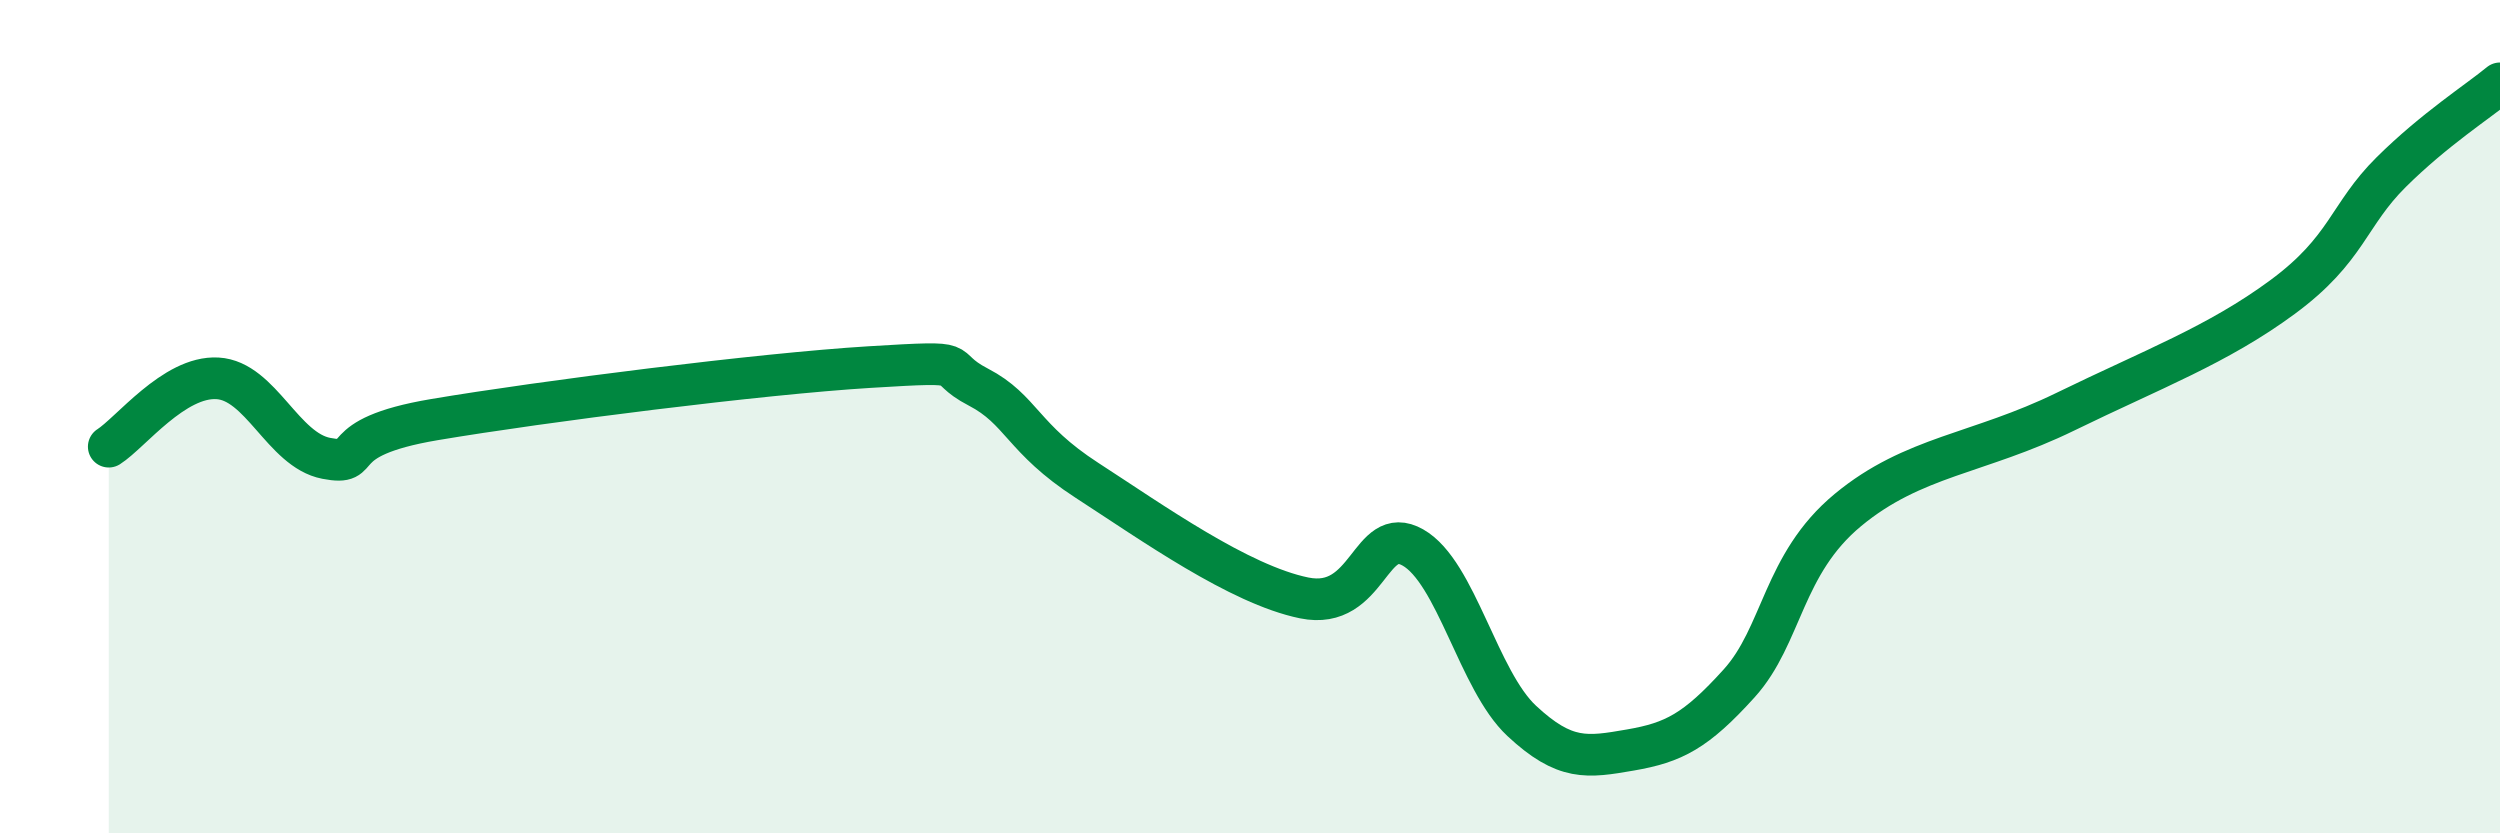 
    <svg width="60" height="20" viewBox="0 0 60 20" xmlns="http://www.w3.org/2000/svg">
      <path
        d="M 2.61,10.72 C 3.13,10.39 4.18,9.02 5.22,9.08 C 6.26,9.14 6.79,10.8 7.83,11 C 8.87,11.2 7.82,10.51 10.43,10.07 C 13.04,9.63 18.26,8.97 20.87,8.81 C 23.48,8.65 22.44,8.75 23.48,9.29 C 24.52,9.83 24.53,10.52 26.09,11.53 C 27.65,12.54 29.74,14.03 31.3,14.35 C 32.86,14.67 32.87,12.55 33.91,13.14 C 34.95,13.73 35.48,16.33 36.52,17.3 C 37.56,18.27 38.09,18.18 39.13,18 C 40.17,17.82 40.7,17.55 41.74,16.4 C 42.78,15.25 42.78,13.54 44.35,12.24 C 45.92,10.94 47.48,10.9 49.57,9.88 C 51.66,8.86 53.22,8.28 54.78,7.13 C 56.34,5.98 56.35,5.16 57.39,4.13 C 58.43,3.1 59.48,2.43 60,2L60 20L2.61 20Z"
        fill="#008740"
        opacity="0.1"
        stroke-linecap="round"
        stroke-linejoin="round"
      />
      <path
        d="M 2.61,10.72 C 3.13,10.39 4.18,9.02 5.22,9.08 C 6.26,9.14 6.79,10.8 7.83,11 C 8.87,11.2 7.82,10.51 10.43,10.07 C 13.04,9.63 18.26,8.97 20.87,8.81 C 23.48,8.65 22.44,8.75 23.48,9.29 C 24.52,9.83 24.53,10.52 26.09,11.53 C 27.65,12.54 29.74,14.03 31.3,14.35 C 32.86,14.67 32.87,12.55 33.91,13.14 C 34.95,13.73 35.48,16.33 36.52,17.3 C 37.56,18.27 38.09,18.18 39.13,18 C 40.17,17.82 40.7,17.55 41.74,16.4 C 42.78,15.25 42.78,13.54 44.35,12.24 C 45.92,10.94 47.48,10.9 49.57,9.88 C 51.66,8.86 53.22,8.28 54.78,7.13 C 56.34,5.98 56.35,5.16 57.39,4.13 C 58.43,3.1 59.48,2.43 60,2"
        stroke="#008740"
        stroke-width="1"
        fill="none"
        stroke-linecap="round"
        stroke-linejoin="round"
      />
    </svg>
  